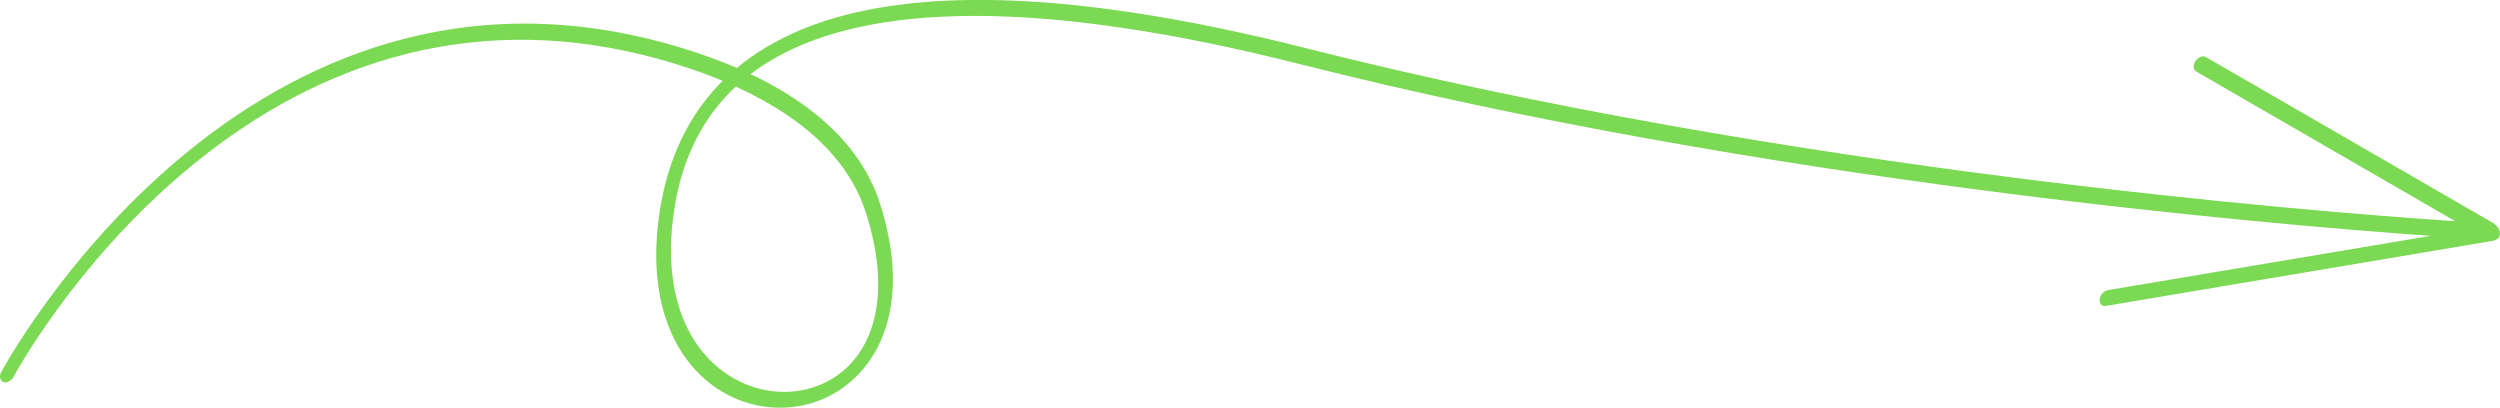 <svg xmlns="http://www.w3.org/2000/svg" id="Layer_2" viewBox="0 0 197.69 32.25">
  <defs fill="#000000">
    <style>
      .cls-1 {
        fill: #7bd953;
      }
    </style>
  </defs>
  <g id="Layer_1-2" data-name="Layer_1">
    <path class="cls-1" d="M.1,29.42c.06-.1,19.36-36.26,53.97-25.58,1.52.47,2.92.98,4.2,1.53,1.39-1.16,3.04-2.15,4.96-2.97,5.83-2.46,14.29-3.2,26.12-1.44,4.22.63,8.87,1.57,14,2.87,38.06,9.62,79.36,12.9,90.8,13.66l-20.47-11.83c-.25-.14-.28-.52-.07-.83.21-.32.58-.46.82-.32l22.71,13.12c.61.35.87,1.3-.1,1.43l-30.51,5.13c-.32.05-.55-.18-.5-.53s.34-.67.66-.72l25.52-4.29c-13.28-.94-52.85-4.33-89.42-13.58-5.1-1.29-9.72-2.23-13.91-2.85-11.63-1.73-19.88-1.03-25.52,1.35-1.52.64-2.85,1.41-4.01,2.29,1.94.92,3.57,1.92,4.93,2.99,2.82,2.21,4.48,4.68,5.29,7.2,2.05,6.35.84,10.92-1.7,13.56-1.54,1.6-3.54,2.48-5.62,2.61-2.01.13-4.1-.43-5.86-1.72-3.12-2.27-5.26-6.8-4.24-13.66.11-.75.26-1.5.44-2.22.8-3.15,2.26-5.95,4.56-8.23-1.13-.47-2.35-.91-3.68-1.32C19.82-5.31,1.13,29.7,1.07,29.8c-.18.33-.55.52-.81.41-.27-.11-.34-.46-.16-.8H.1ZM58.19,6.84c-2.29,2.13-3.72,4.78-4.48,7.77-.17.67-.31,1.36-.41,2.08-.95,6.4,1.03,10.61,3.92,12.71,1.61,1.17,3.49,1.69,5.3,1.57,1.75-.12,3.42-.83,4.67-2.13,2.16-2.24,3.13-6.28,1.26-12.08-.76-2.36-2.34-4.7-5.02-6.8-1.42-1.11-3.16-2.16-5.24-3.11h0Z" fill="#000000"/>
  </g>
</svg>